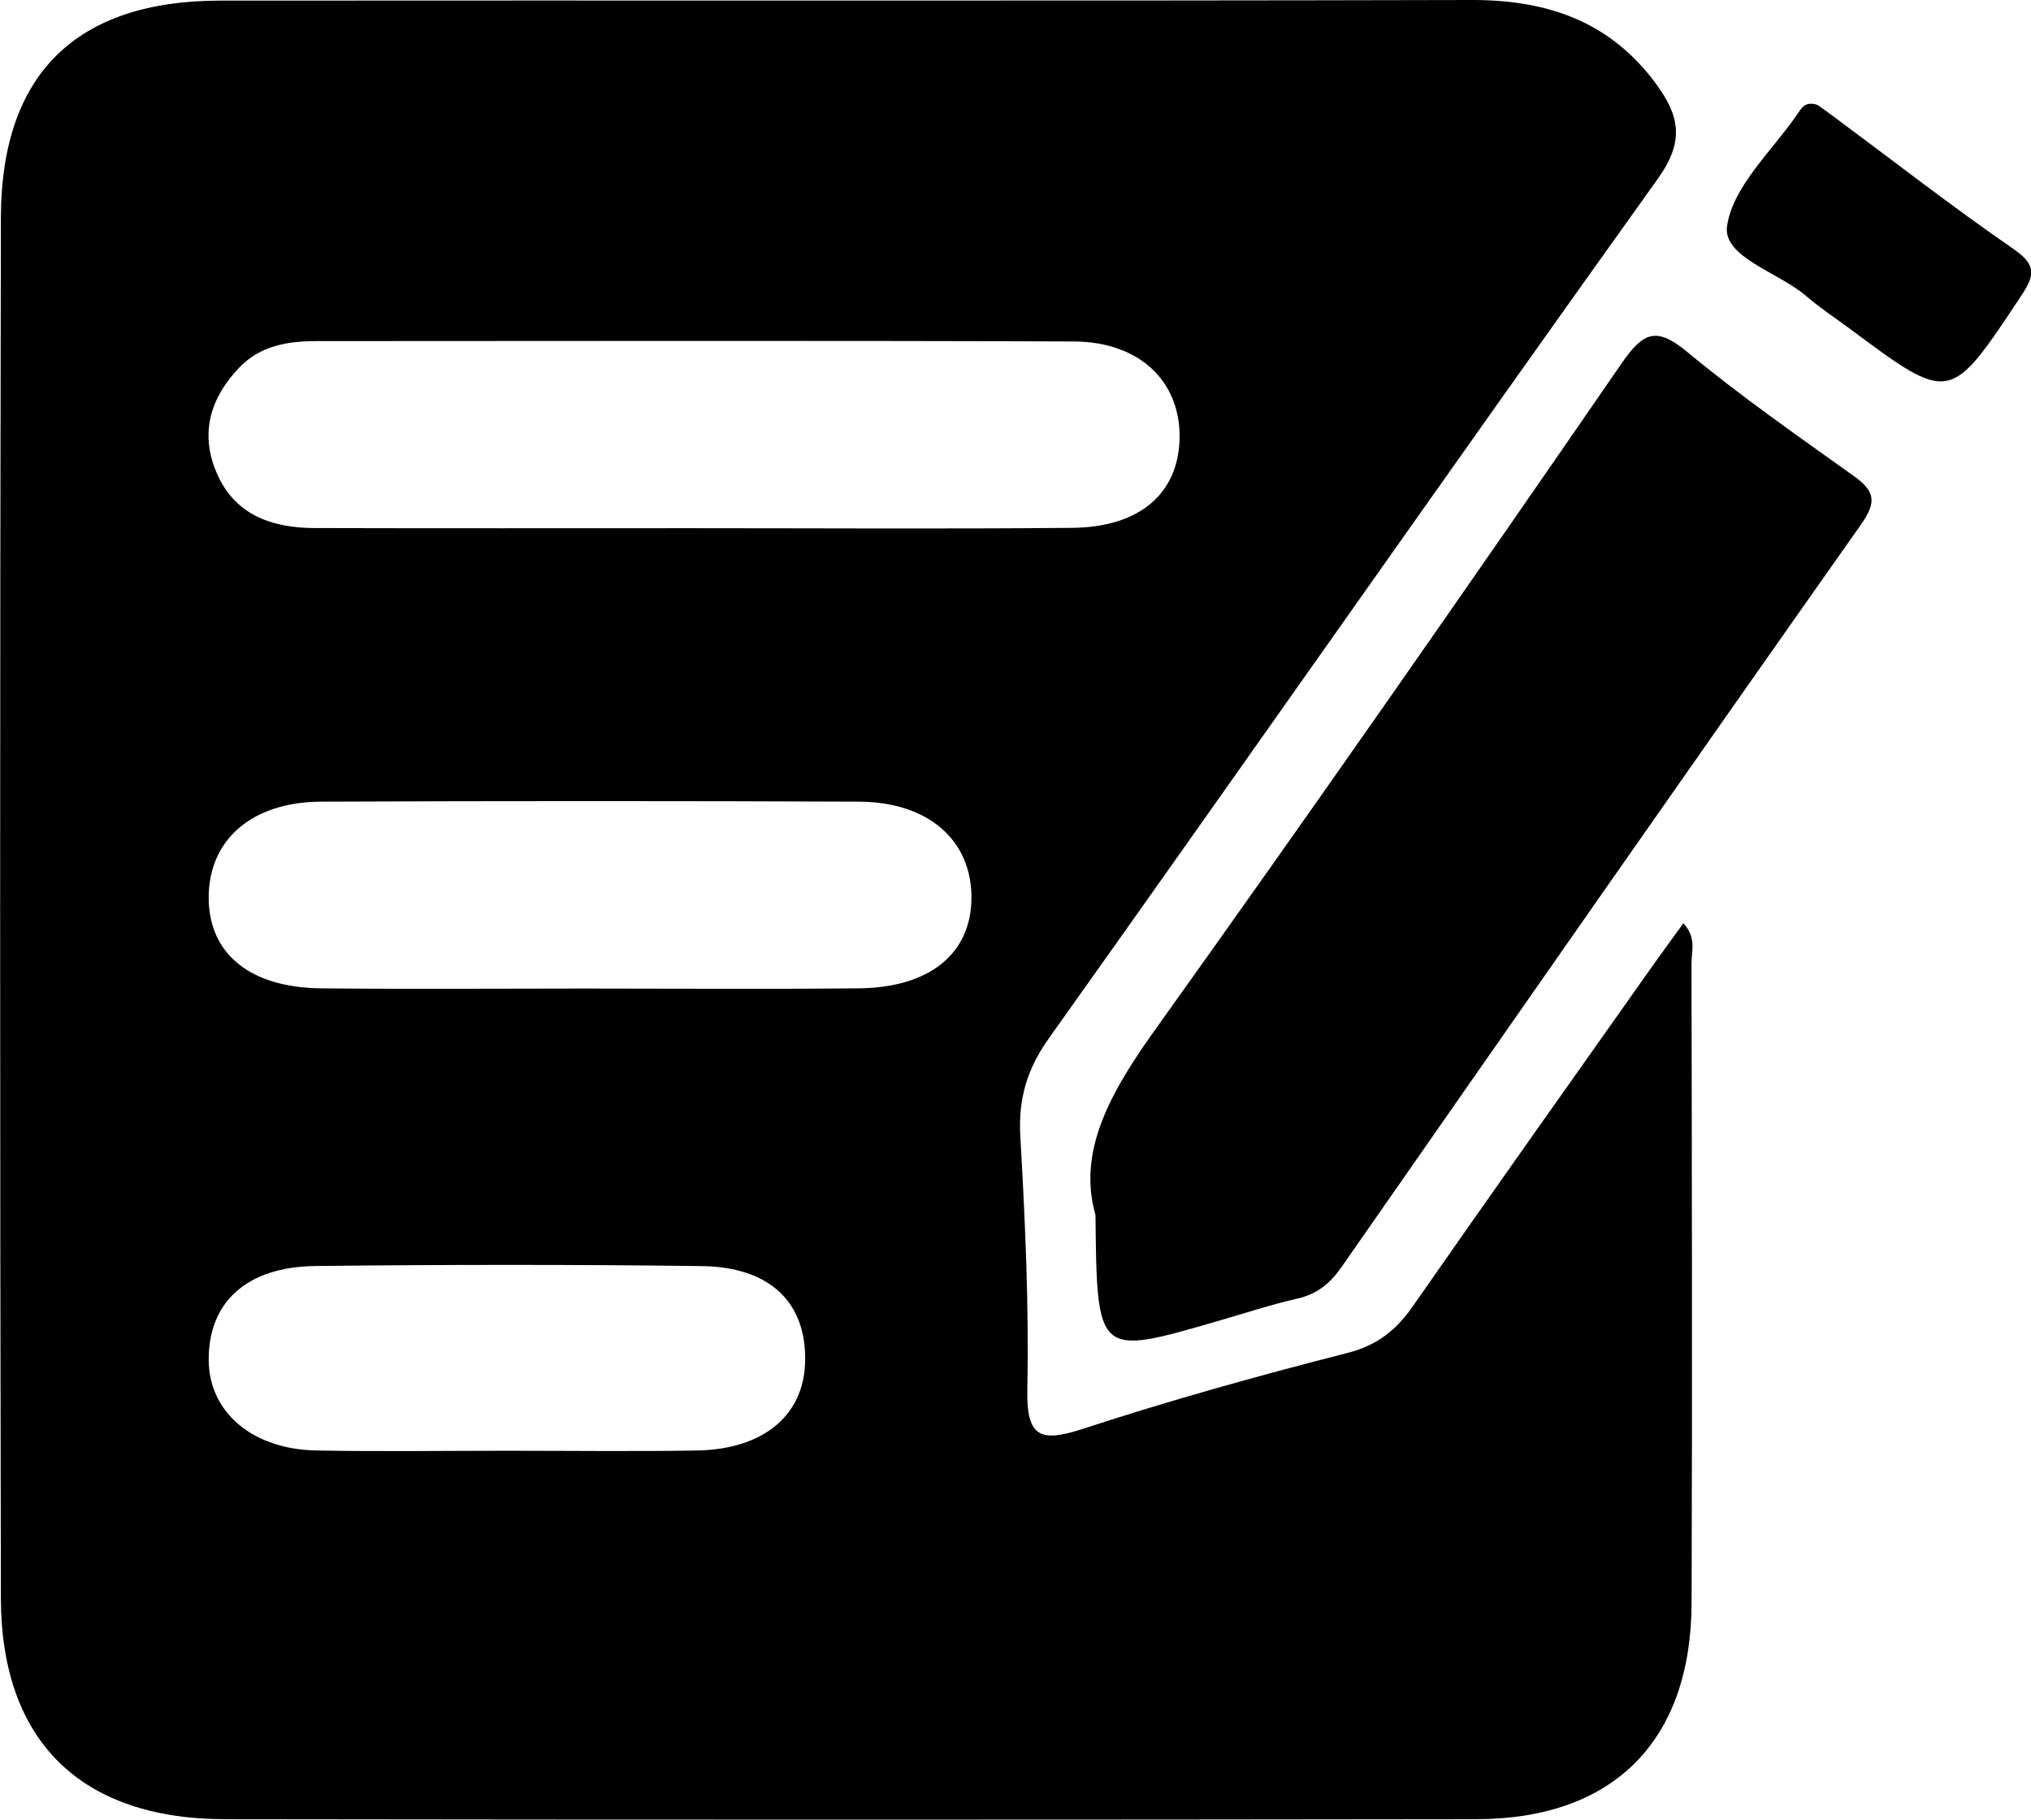 <?xml version="1.0" standalone="no"?><!DOCTYPE svg PUBLIC "-//W3C//DTD SVG 1.1//EN" "http://www.w3.org/Graphics/SVG/1.1/DTD/svg11.dtd"><svg t="1629259014490" class="icon" viewBox="0 0 1143 1024" version="1.1" xmlns="http://www.w3.org/2000/svg" p-id="2667" xmlns:xlink="http://www.w3.org/1999/xlink" width="71.438" height="64"><defs><style type="text/css"></style></defs><path d="M616.514 683.683c-10.507-36.423 9.192-70.193 33.978-104.84 88.56-123.802 175.539-248.734 261.912-374.077 12.422-18.025 19.662-21.197 37.27-6.615 29.884 24.748 61.847 47.025 93.462 69.606 11.714 8.371 13.414 14.329 4.303 27.25C949.428 433.982 852.194 573.51 754.947 713.03c-6.324 9.073-13.546 15.1-24.583 17.64-15.302 3.52-30.289 8.428-45.389 12.813-67.634 19.637-67.634 19.65-68.461-59.8z" p-id="2668" fill="#000000"></path><path d="M1022.88 59.048c2.086 1.504 5.498 3.905 8.846 6.388 33.763 25.05 66.97 50.904 101.55 74.773 13.419 9.262 11.618 15.125 3.759 26.946-39.678 59.7-39.305 59.945-95.516 18.196-8.44-6.267-17.26-12.086-25.221-18.91-15.555-13.343-46.937-21.765-44.34-39.304 3.317-22.429 25.341-42.147 39.544-62.864 2.142-3.14 4.296-7.664 11.379-5.225z" fill="#000000" p-id="2669"></path><path d="M947.38 519.51c-6.355 8.795-12.256 16.787-17.993 24.893-44.858 63.521-89.905 126.916-134.34 190.728-9.451 13.577-20.148 21.961-36.96 26.251-49.798 12.7-99.395 26.548-148.233 42.508-24.26 7.929-32.285 5.3-31.71-22.442 0.98-47.29-1.232-94.72-3.923-141.99-1.2-21.096 3.696-37.814 16.13-55.283C704.902 423.199 818 261.186 933.02 100.545c14.942-20.869 12.352-35.072-0.796-53.04C906.225 11.973 870.826-0.107 828.034 0 593.3 0.575 358.562 0.145 123.83 0.347 42.99 0.417 0.667 41.535 0.496 122.437-0.066 381.38-0.066 640.323 0.49 899.267c0.17 80.56 45.034 124.306 126.132 124.42 234.733 0.334 469.465 0.328 704.198-0.007 77.288-0.107 120.914-44.074 121.173-121.596 0.404-119.998 0.17-239.996-0.063-359.993-0.013-6.729 2.976-14.323-4.55-22.58zM134.754 206.731c11.765-12.27 27.332-14.79 43.468-14.79 142.023-0.025 284.051-0.341 426.074 0.208 37.238 0.146 60.343 22.777 59.528 54.878-0.777 30.782-22.486 49.66-60.571 50.007-71.532 0.657-143.071 0.19-214.61 0.19-70.483 0-140.973 0.126-211.457-0.076-24.729-0.07-45.957-7.613-55.92-32.639-8.745-21.961-2.288-41.332 13.488-57.778z m257.238 609.491c-35.678 0.569-71.368 0.127-107.059 0.127-35.684 0-71.387 0.537-107.058-0.152-35.937-0.695-60.16-21.601-60.42-50.639-0.296-32.626 21.14-52.723 60.167-53.16 72.417-0.802 144.853-0.878 217.263 0.045 38.907 0.499 59.301 20.9 58.202 54.43-0.98 29.903-23.737 48.762-61.095 49.35z m91.358-260.08c-51.479 0.512-102.964 0.126-154.443 0.126-49.382 0-98.763 0.386-148.139-0.12-39.974-0.41-62.984-19.27-63.319-50.436-0.353-32.715 23.914-54.449 63.218-54.613 100.86-0.417 201.721-0.41 302.582-0.007 39.361 0.158 63.723 21.81 63.458 54.468-0.253 31.053-23.535 50.19-63.357 50.582z" p-id="2670" fill="#000000"></path></svg>